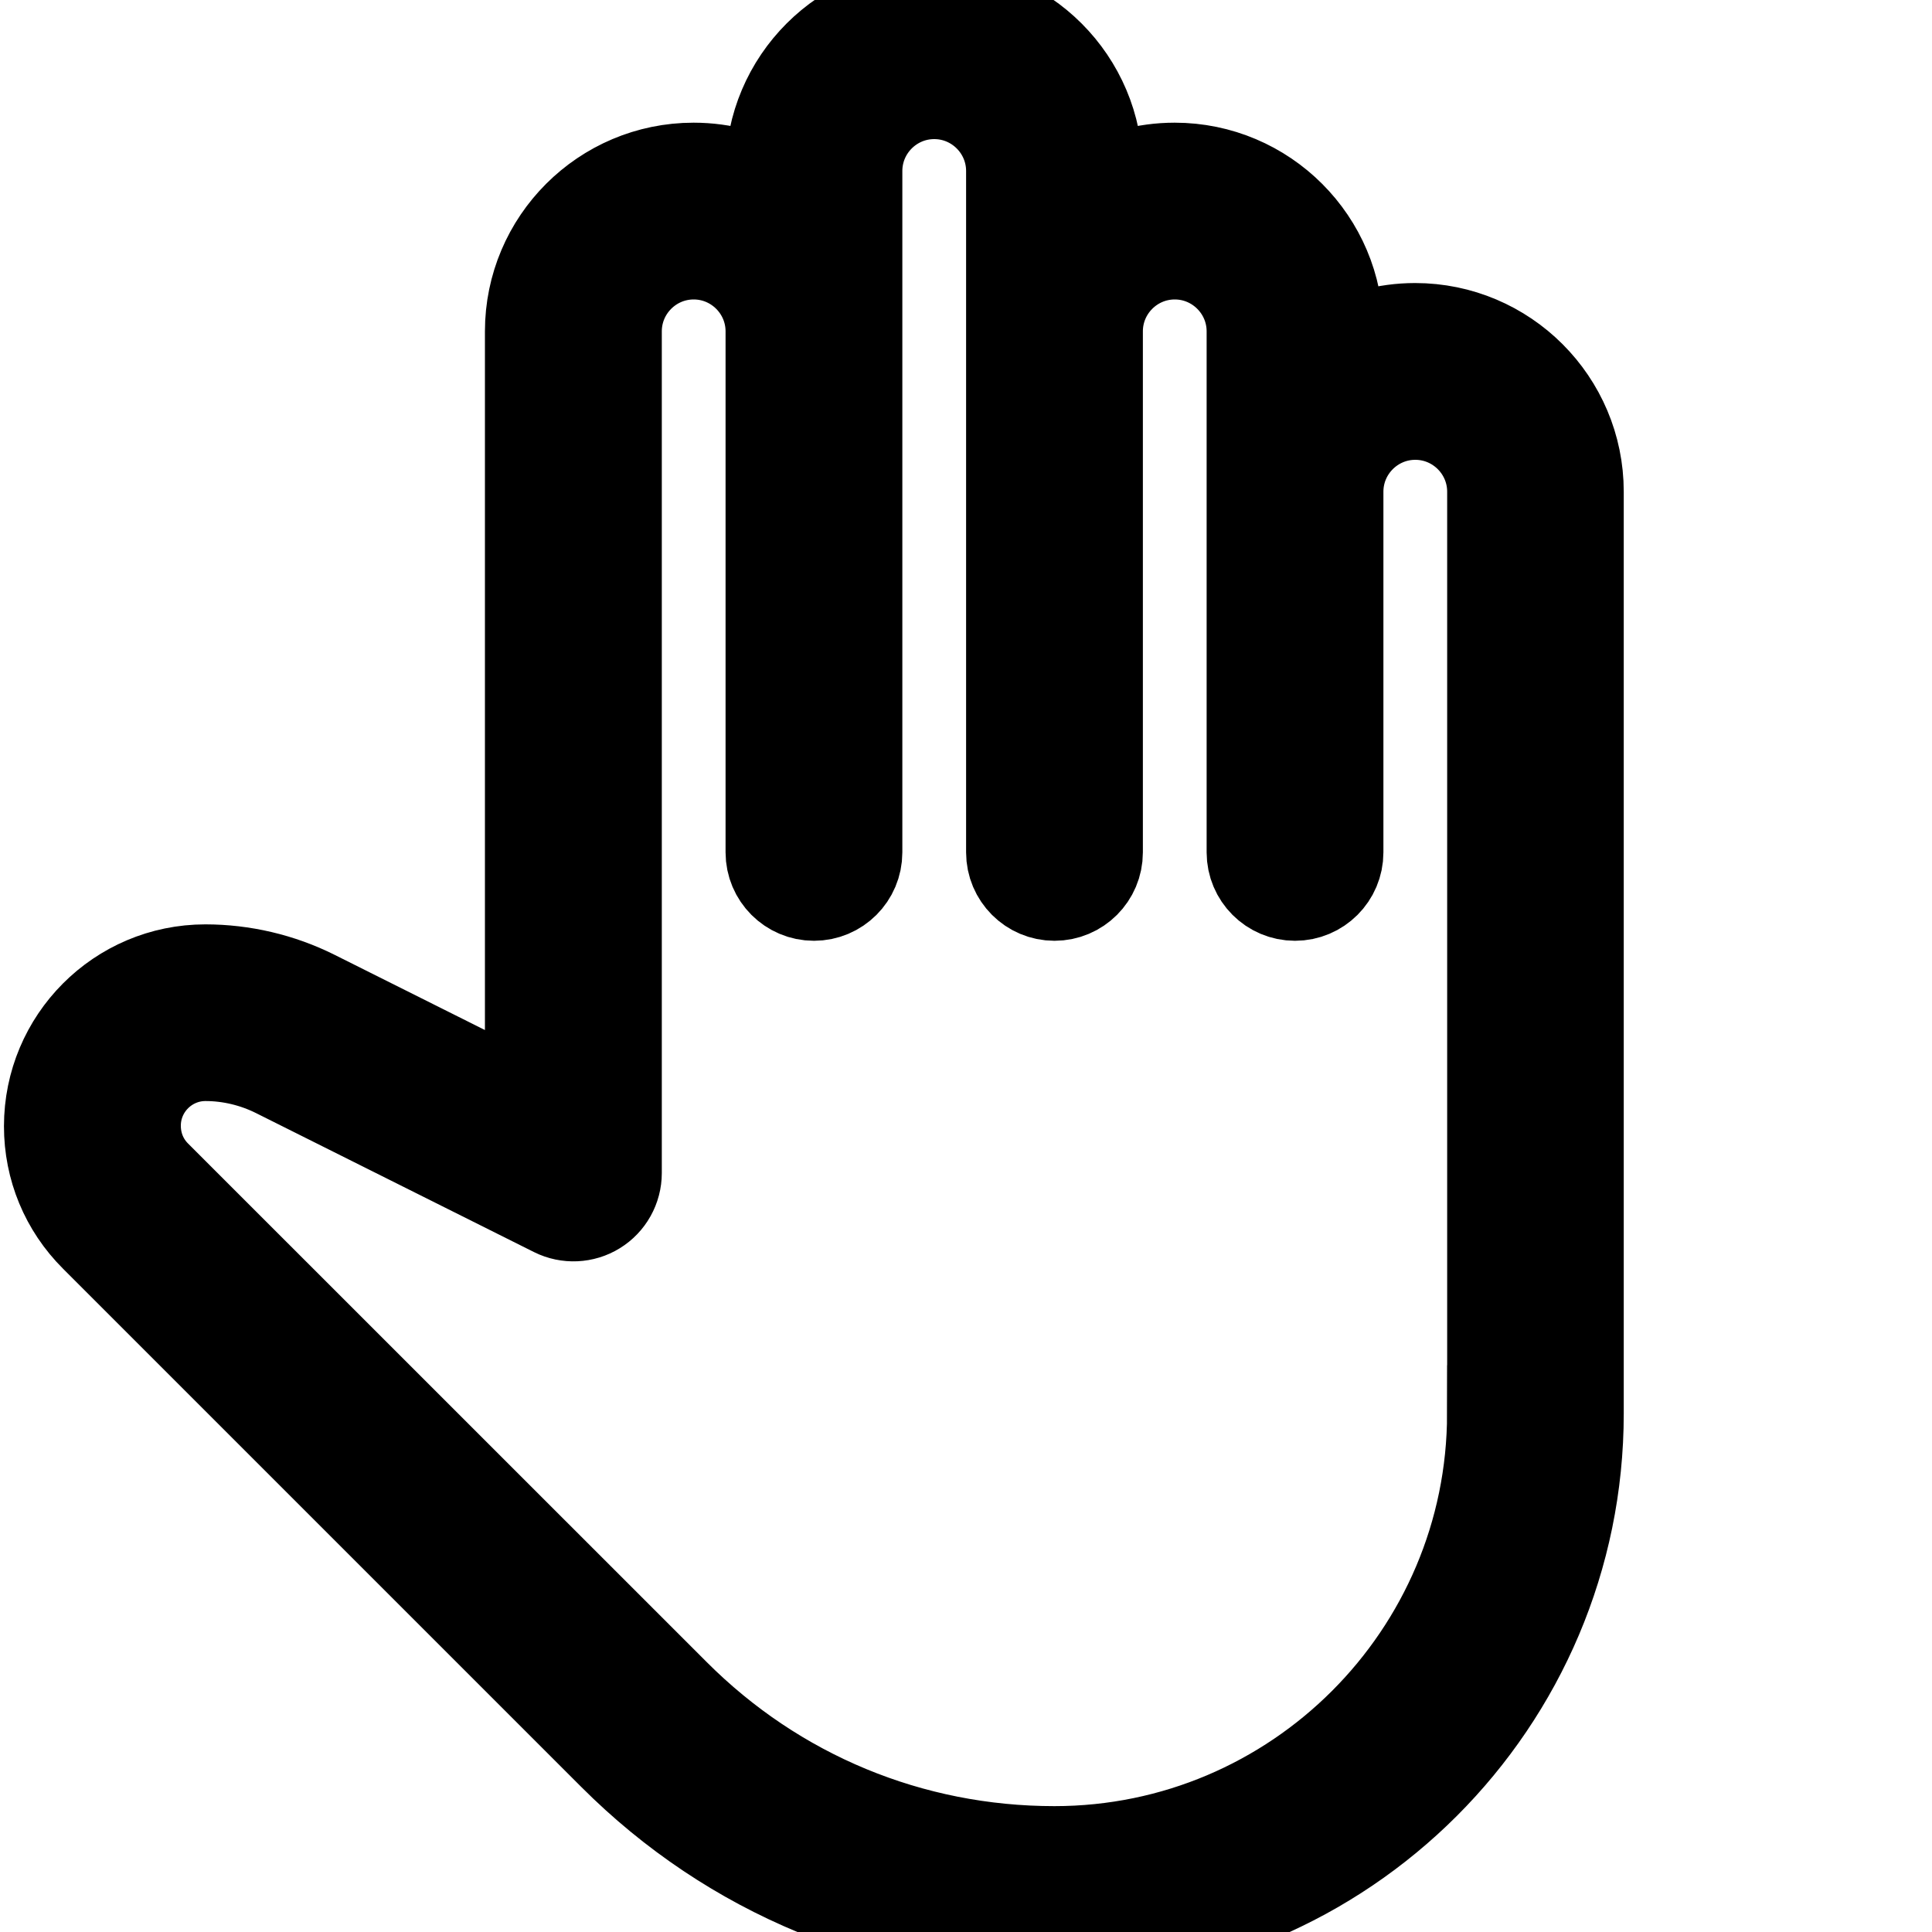 <svg width="20" height="20" xmlns="http://www.w3.org/2000/svg" xml:space="preserve" version="1.1">

 <g>
  <title>Layer 1</title>
  <g stroke="null" id="svg_1">
   <g stroke="null" id="svg_2">
    <path stroke="null" id="svg_3" d="m14.65,3.43c-0.302,0 -0.586,0.081 -0.83,0.223l0,-0.223c0,-0.915 -0.744,-1.66 -1.66,-1.66c-0.302,0 -0.586,0.081 -0.83,0.223l0,-0.223c0,-0.915 -0.744,-1.66 -1.66,-1.66s-1.66,0.744 -1.66,1.66l0,0.223c-0.244,-0.142 -0.528,-0.223 -0.83,-0.223c-0.915,0 -1.66,0.744 -1.66,1.66l0,8.042l-2.281,-1.141c-0.344,-0.172 -0.729,-0.262 -1.113,-0.262c-0.875,0 -1.585,0.711 -1.585,1.59c0,0.424 0.165,0.822 0.465,1.121l5.366,5.366c1.212,1.213 2.826,1.881 4.543,1.881c2.974,0 5.394,-2.42 5.394,-5.394l0,-9.543c0,-0.915 -0.744,-1.66 -1.66,-1.66zm0.83,11.203c0,2.517 -2.048,4.564 -4.565,4.564c-1.495,0 -2.899,-0.582 -3.954,-1.639l-5.367,-5.366c-0.143,-0.142 -0.222,-0.332 -0.222,-0.539c0,-0.417 0.339,-0.755 0.755,-0.755c0.256,0 0.512,0.061 0.742,0.175l2.882,1.441c0.128,0.064 0.282,0.057 0.403,-0.018c0.122,-0.075 0.197,-0.209 0.197,-0.353l0,-8.713c0,-0.457 0.372,-0.83 0.83,-0.83s0.83,0.373 0.83,0.83l0,5.394c0,0.229 0.186,0.415 0.415,0.415c0.229,0 0.415,-0.186 0.415,-0.415l0,-7.054c0,-0.457 0.372,-0.83 0.83,-0.83s0.83,0.373 0.83,0.83l0,7.054c0,0.229 0.186,0.415 0.415,0.415s0.415,-0.186 0.415,-0.415l0,-5.394c0,-0.457 0.372,-0.83 0.83,-0.83s0.83,0.373 0.83,0.83l0,5.394c0,0.229 0.186,0.415 0.415,0.415c0.229,0 0.415,-0.186 0.415,-0.415l0,-3.734c0,-0.457 0.372,-0.83 0.83,-0.83s0.83,0.373 0.83,0.83l0,9.543z"/>
   </g>
  </g>
  <g id="svg_4"/>
  <g id="svg_5"/>
  <g id="svg_6"/>
  <g id="svg_7"/>
  <g id="svg_8"/>
  <g id="svg_9"/>
  <g id="svg_10"/>
  <g id="svg_11"/>
  <g id="svg_12"/>
  <g id="svg_13"/>
  <g id="svg_14"/>
  <g id="svg_15"/>
  <g id="svg_16"/>
  <g id="svg_17"/>
  <g id="svg_18"/>
 </g>
</svg>